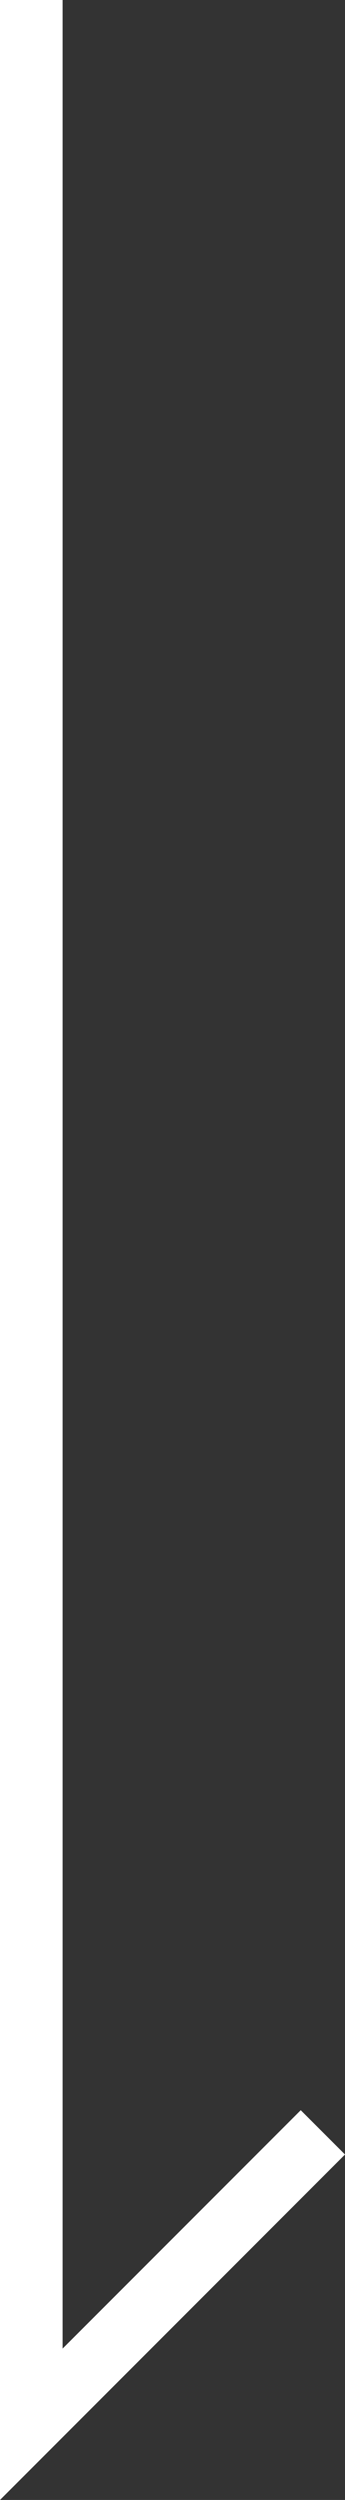 <svg xmlns="http://www.w3.org/2000/svg" width="11.021" height="79.773" viewBox="0 0 11.021 79.773">
  <rect x="0" y="0" width="11.021" height="79.773" fill="#333333" stroke="none"/>
  <path id="パス_9" data-name="パス 9" d="M568.643,936.13V856.357h2V931.3l7.607-7.607,1.414,1.414Z" transform="translate(-568.643 -856.357)" fill="#fff"/>
</svg>
